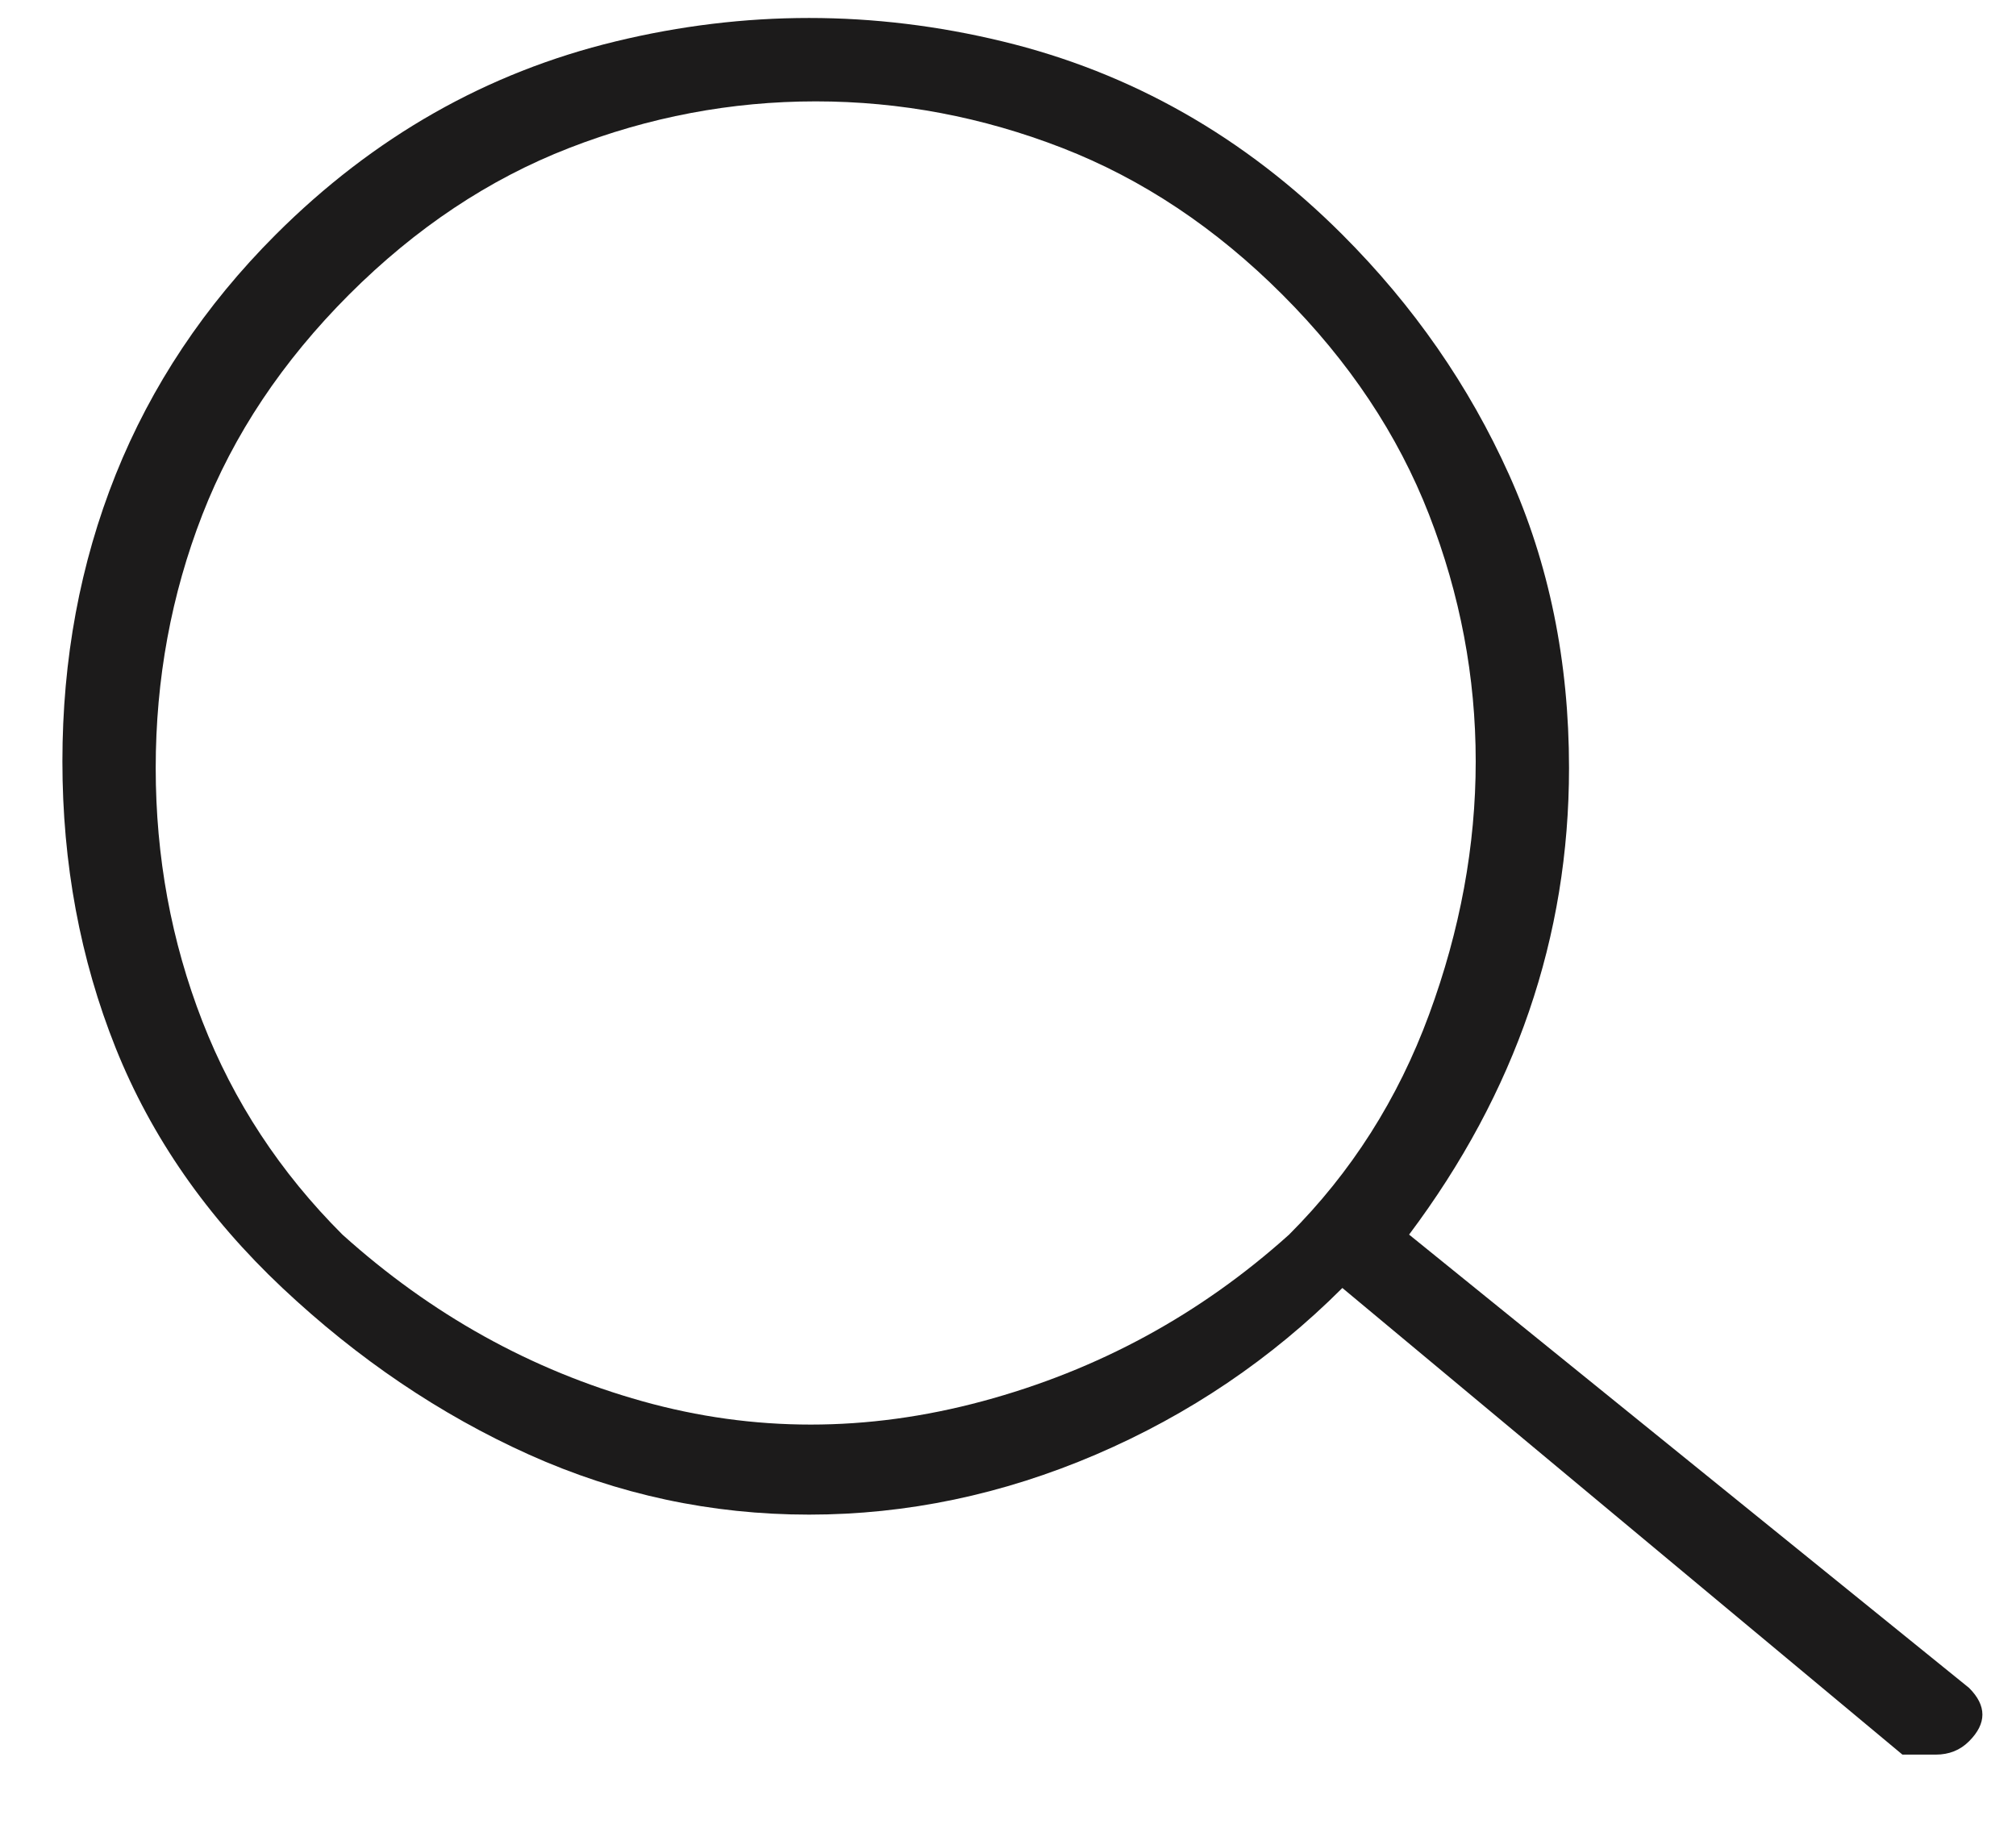 <svg width="21" height="19" viewBox="0 0 21 19" fill="none" xmlns="http://www.w3.org/2000/svg">
<path d="M20.511 17.583L14.678 12.861C15.789 11.38 16.344 9.759 16.344 8C16.344 6.889 16.136 5.87 15.719 4.944C15.303 4.019 14.724 3.185 13.983 2.444C12.965 1.426 11.784 0.755 10.442 0.431C9.099 0.106 7.756 0.106 6.414 0.431C5.071 0.755 3.891 1.426 2.872 2.444C2.131 3.185 1.576 4.019 1.205 4.944C0.835 5.87 0.65 6.866 0.65 7.931C0.65 8.995 0.835 9.991 1.205 10.917C1.576 11.843 2.155 12.676 2.942 13.417C3.729 14.157 4.585 14.736 5.511 15.153C6.437 15.569 7.409 15.778 8.428 15.778C9.446 15.778 10.442 15.569 11.414 15.153C12.386 14.736 13.242 14.157 13.983 13.417L19.817 18.278C19.909 18.278 20.025 18.278 20.164 18.278C20.303 18.278 20.418 18.232 20.511 18.139C20.604 18.046 20.65 17.954 20.65 17.861C20.65 17.768 20.604 17.676 20.511 17.583ZM3.567 12.861C2.918 12.213 2.432 11.472 2.108 10.639C1.784 9.806 1.622 8.926 1.622 8C1.622 7.074 1.784 6.194 2.108 5.361C2.432 4.528 2.942 3.764 3.636 3.069C4.33 2.375 5.094 1.866 5.928 1.542C6.761 1.218 7.617 1.056 8.497 1.056C9.377 1.056 10.233 1.218 11.067 1.542C11.9 1.866 12.664 2.375 13.358 3.069C14.053 3.764 14.562 4.528 14.886 5.361C15.21 6.194 15.372 7.051 15.372 7.931C15.372 8.81 15.21 9.69 14.886 10.569C14.562 11.449 14.076 12.213 13.428 12.861C12.502 13.694 11.437 14.273 10.233 14.597C9.03 14.921 7.849 14.921 6.692 14.597C5.534 14.273 4.492 13.694 3.567 12.861Z" fill="#1C1B1B"/>
</svg>
